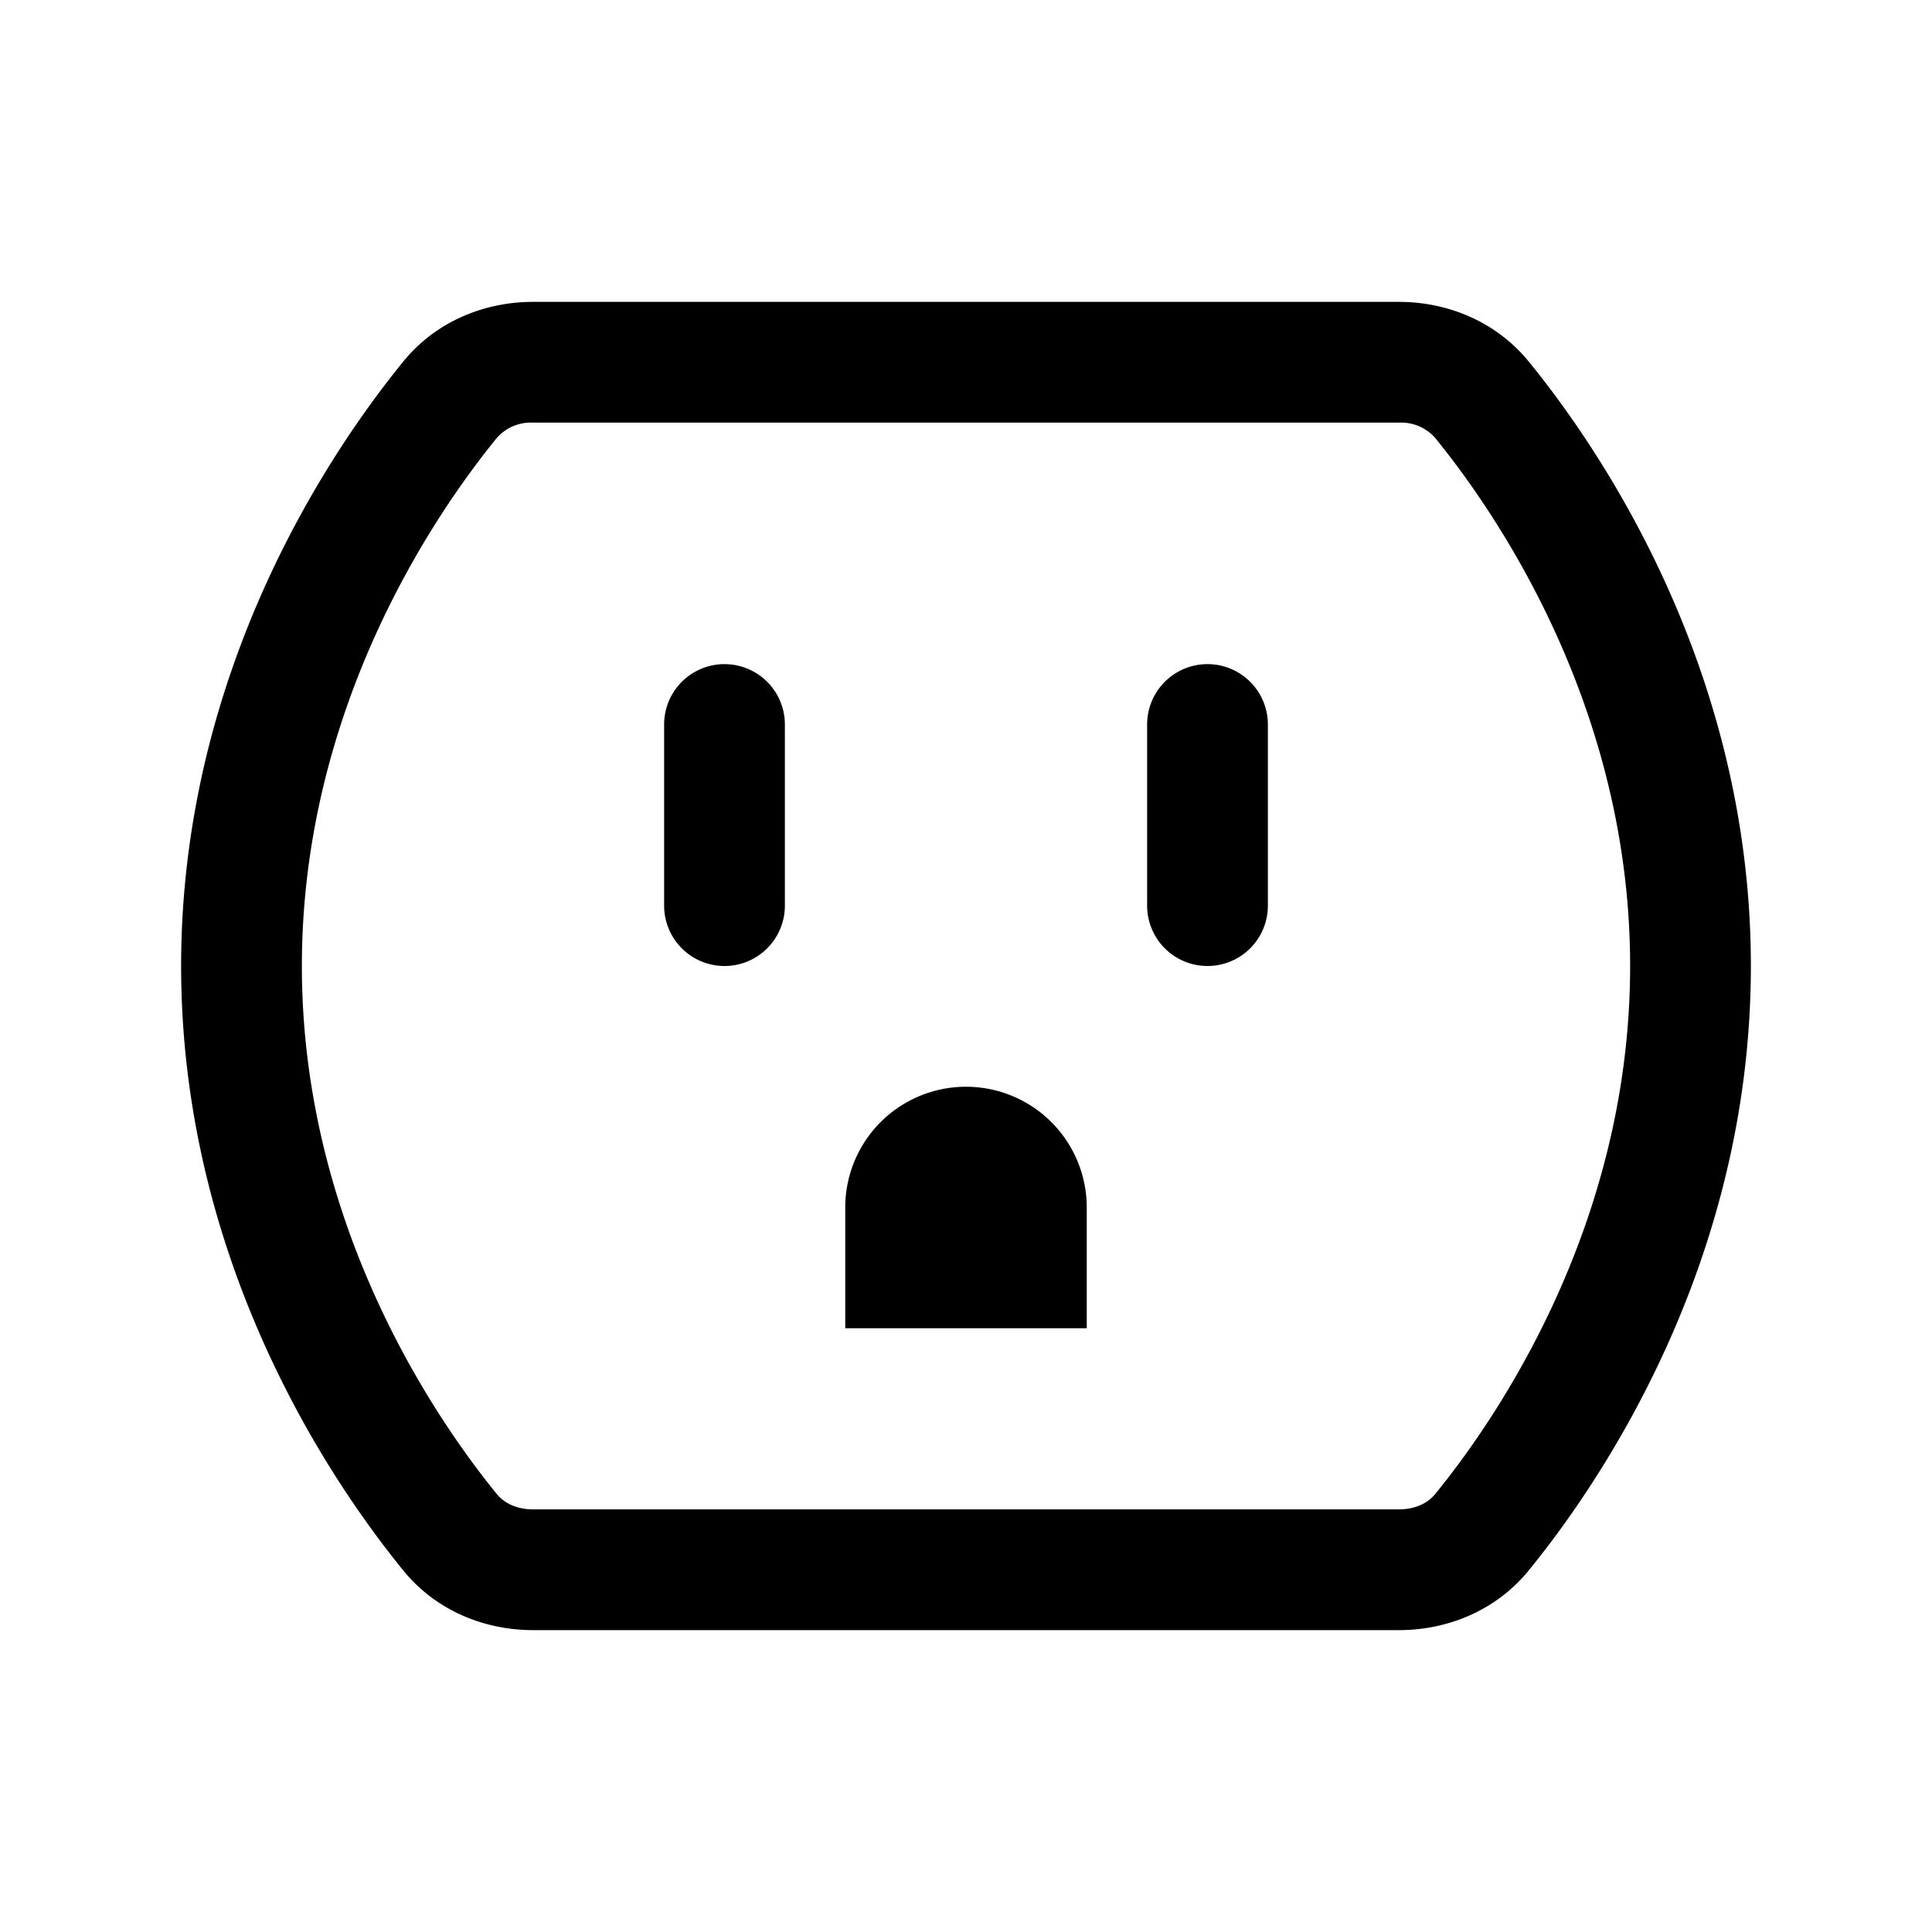 <svg class="bi bi-outlet" width="1em" height="1em" viewBox="0 0 16 16" fill="currentColor" xmlns="http://www.w3.org/2000/svg">
  <path fill-rule="evenodd" d="M3.34 2.994c.275-.338.68-.494 1.074-.494h7.172c.393 0 .798.156 1.074.494.578.708 1.84 2.534 1.84 5.006 0 2.472-1.262 4.297-1.84 5.006-.276.338-.68.494-1.074.494H4.414c-.394 0-.799-.156-1.074-.494C2.762 12.297 1.5 10.472 1.5 8c0-2.472 1.262-4.297 1.84-5.006zm1.074.506a.376.376 0 00-.299.126C3.599 4.259 2.5 5.863 2.5 8c0 2.137 1.099 3.74 1.615 4.374.06.073.163.126.3.126h7.17c.137 0 .24-.053.3-.126.516-.633 1.615-2.237 1.615-4.374 0-2.137-1.099-3.74-1.615-4.374a.376.376 0 00-.3-.126h-7.17z" clip-rule="evenodd"/>
  <path fill-rule="evenodd" d="M6 5.5a.5.5 0 01.5.5v1.5a.5.5 0 01-1 0V6a.5.5 0 01.5-.5zm4 0a.5.5 0 01.5.5v1.5a.5.5 0 01-1 0V6a.5.5 0 01.5-.5z" clip-rule="evenodd"/>
  <path d="M7 10v1h2v-1a1 1 0 00-2 0z"/>
</svg>
